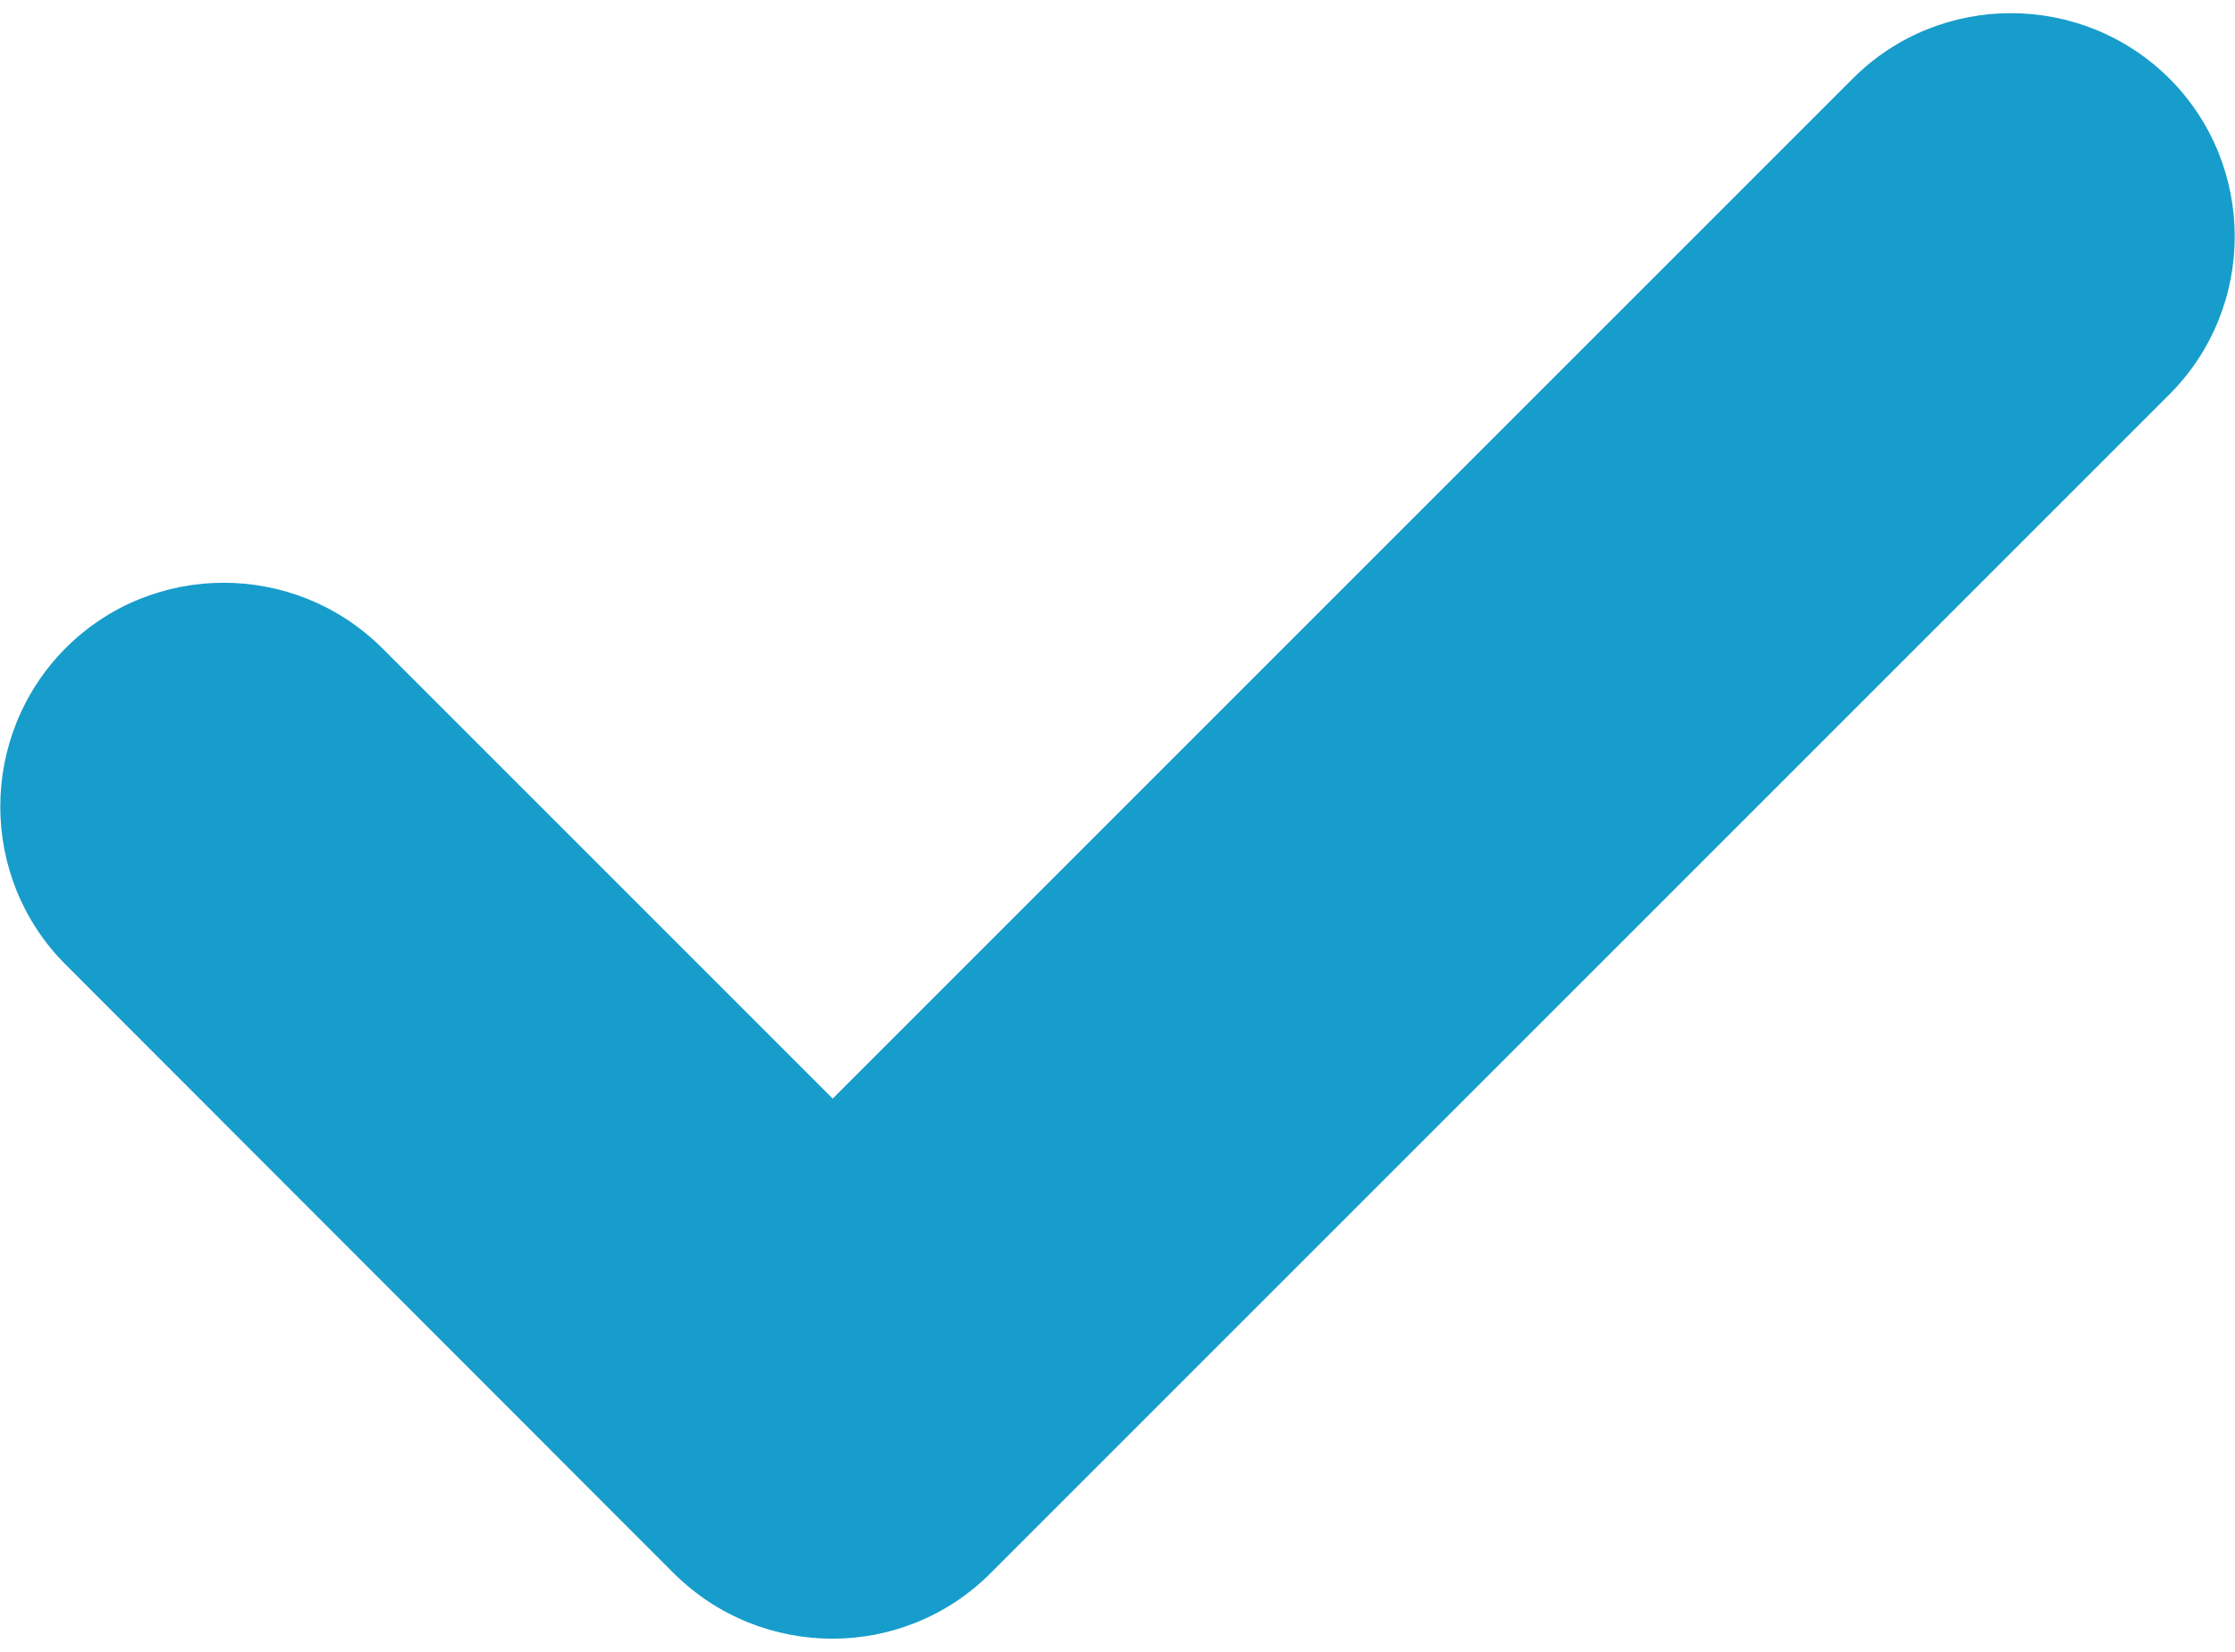 <svg width="23" height="17" xmlns="http://www.w3.org/2000/svg" viewBox="0 0 405.3 294.9">
    <path fill="#179DCB" class="st0" d="M393.4 69.2L179.6 283c-15.8 15.8-41.5 15.8-57.4 0L11.9 172.6c-15.8-15.8-15.8-41.5 0-57.4 15.8-15.8 41.5-15.8 57.4 0l81.7 81.7 185-185c15.8-15.8 41.5-15.8 57.4 0 15.8 15.8 15.8 41.5 0 57.3z"/>
</svg>
